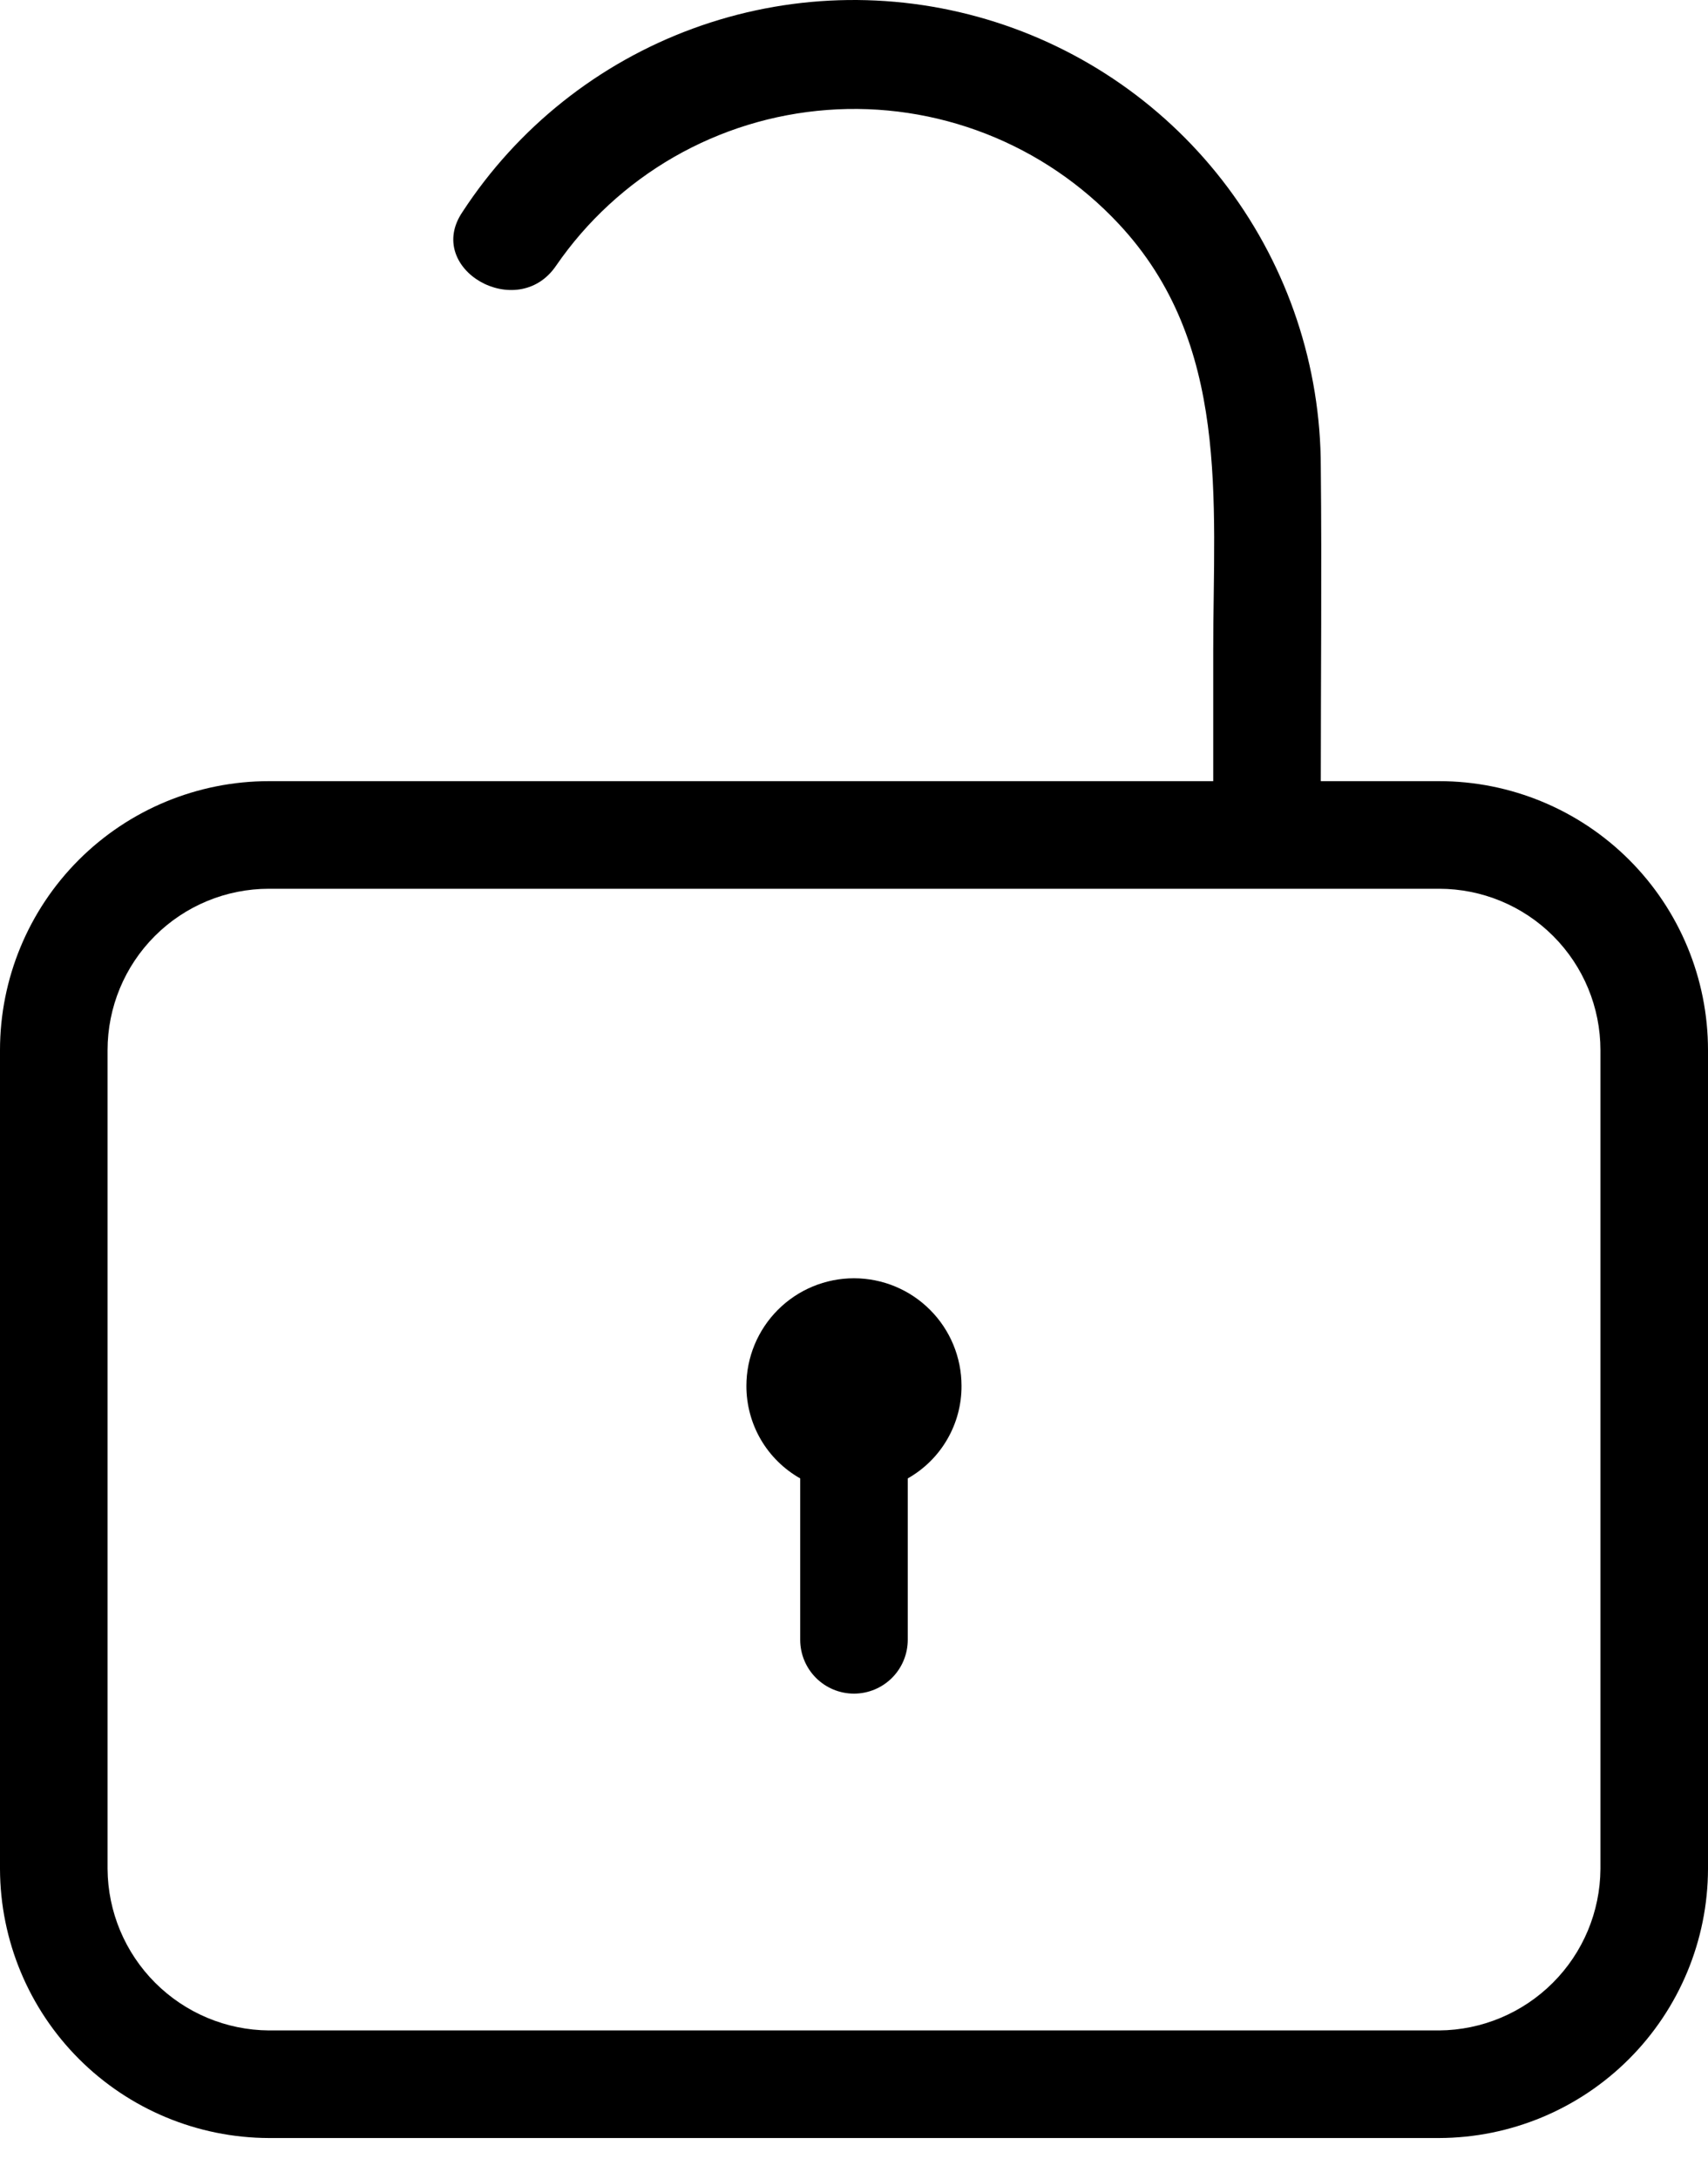<svg width="40" height="51" viewBox="0 0 40 51" fill="none" xmlns="http://www.w3.org/2000/svg">
    <path d="M33.703 18.286H30.932C30.932 15.842 30.957 13.374 30.932 10.931C30.93 8.574 30.167 6.282 28.757 4.394C27.348 2.506 25.366 1.124 23.107 0.453C20.848 -0.218 18.433 -0.142 16.221 0.671C14.009 1.483 12.119 2.988 10.831 4.961C9.924 6.296 12.116 7.555 13.023 6.22C13.741 5.176 14.685 4.307 15.784 3.675C16.884 3.044 18.11 2.668 19.374 2.574C20.638 2.479 21.907 2.67 23.088 3.131C24.269 3.592 25.331 4.312 26.197 5.238C28.816 8.034 28.413 11.711 28.413 15.213V18.286H6.297C4.627 18.286 3.025 18.949 1.844 20.13C0.663 21.311 0 22.913 0 24.583V43.752C0.005 45.42 0.67 47.019 1.85 48.199C3.03 49.379 4.629 50.044 6.297 50.049H33.703C35.371 50.044 36.971 49.379 38.15 48.199C39.33 47.019 39.995 45.42 40 43.752V24.583C40 22.913 39.337 21.311 38.156 20.13C36.975 18.949 35.373 18.286 33.703 18.286ZM37.481 43.752C37.474 44.752 37.074 45.708 36.366 46.415C35.659 47.122 34.703 47.523 33.703 47.53H6.297C5.297 47.523 4.341 47.122 3.634 46.415C2.927 45.708 2.526 44.752 2.519 43.752V24.583C2.519 23.581 2.917 22.62 3.626 21.911C4.334 21.203 5.295 20.805 6.297 20.805H33.703C34.705 20.805 35.666 21.203 36.374 21.911C37.083 22.62 37.481 23.581 37.481 24.583V43.752Z" fill="black"/>
    <path d="M22.518 32.442C22.52 32.882 22.404 33.315 22.182 33.696C21.961 34.077 21.642 34.391 21.259 34.608V38.386C21.259 38.72 21.126 39.041 20.89 39.277C20.654 39.513 20.333 39.646 19.999 39.646C19.665 39.646 19.345 39.513 19.109 39.277C18.873 39.041 18.74 38.72 18.74 38.386V34.608C18.357 34.391 18.038 34.077 17.816 33.696C17.595 33.315 17.479 32.882 17.48 32.442C17.48 31.774 17.746 31.133 18.218 30.661C18.691 30.188 19.331 29.923 19.999 29.923C20.667 29.923 21.308 30.188 21.78 30.661C22.253 31.133 22.518 31.774 22.518 32.442Z" fill="black"/>
</svg>
